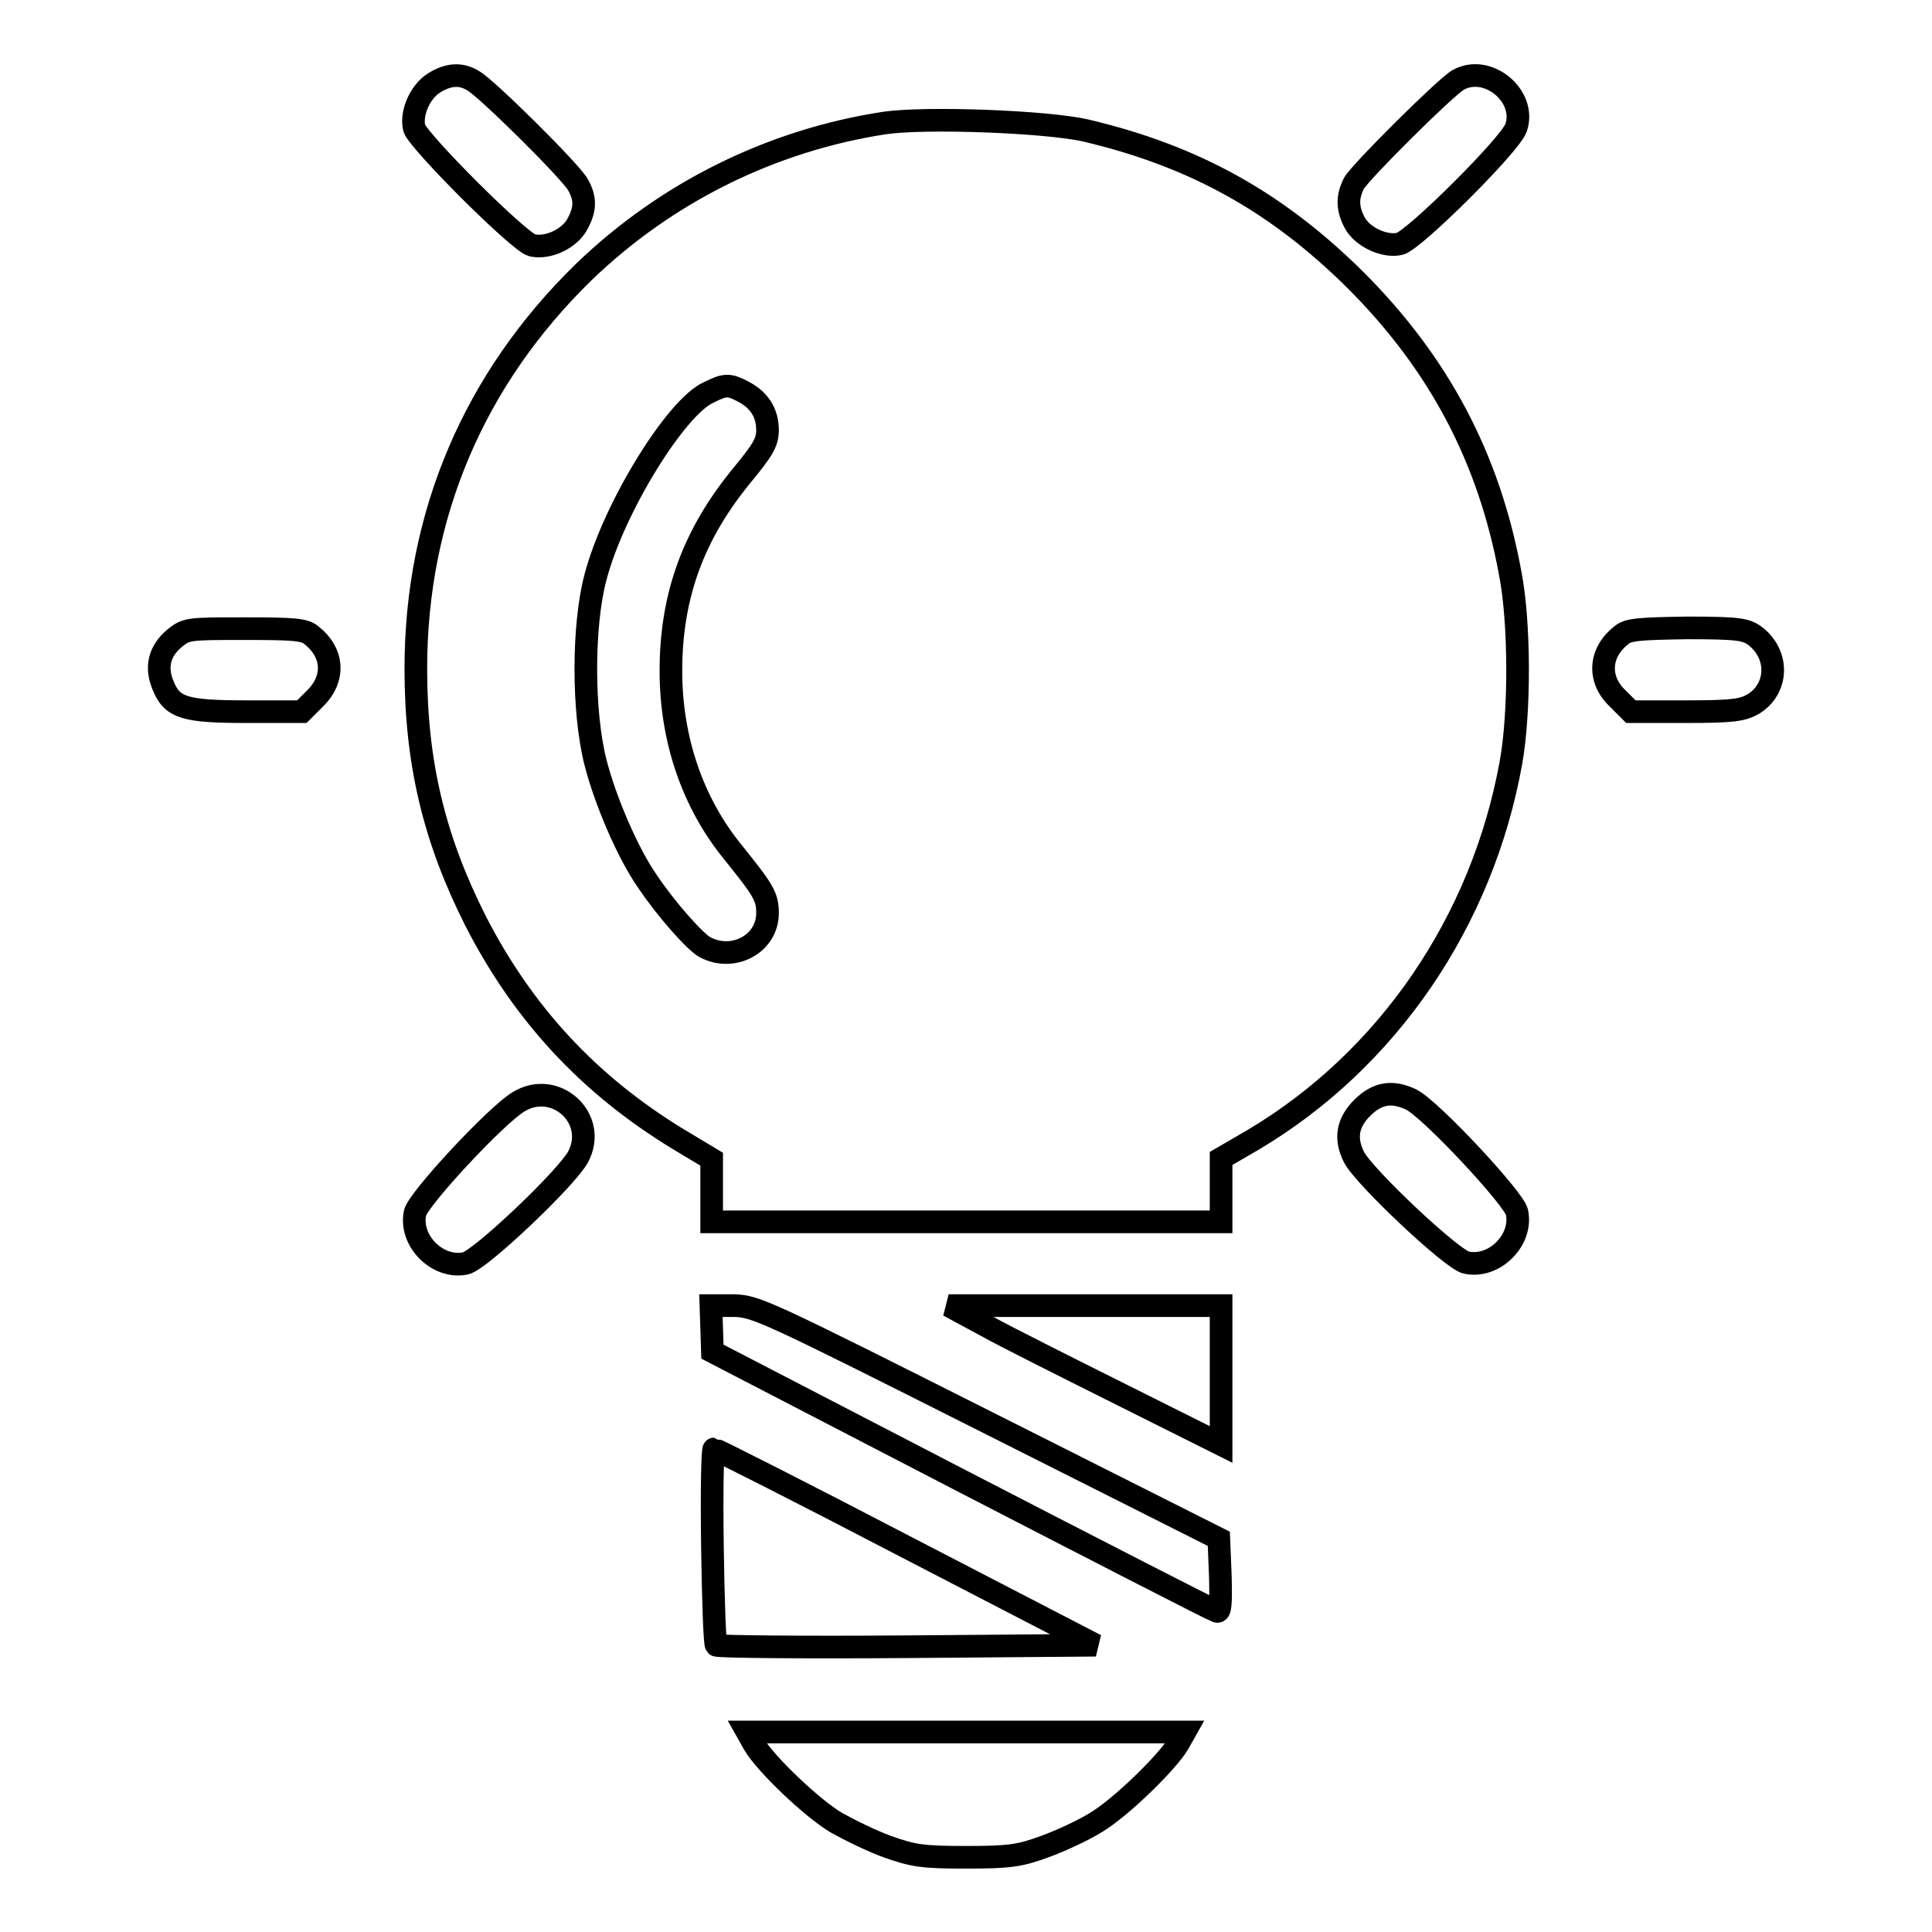 <?xml version="1.0" encoding="utf-8"?>
<!-- Svg Vector Icons : http://www.onlinewebfonts.com/icon -->
<!DOCTYPE svg PUBLIC "-//W3C//DTD SVG 1.1//EN" "http://www.w3.org/Graphics/SVG/1.1/DTD/svg11.dtd">
<svg version="1.1" xmlns="http://www.w3.org/2000/svg" xmlns:xlink="http://www.w3.org/1999/xlink" x="0px" y="0px" viewBox="0 0 256 256" enable-background="new 0 0 256 256" xml:space="preserve">
<g><g><g><path stroke-width="3" fill-opacity="0" stroke="#000000"  d="M57.5,11c-1.9,1.2-3.1,4.1-2.6,6c0.6,1.8,13.9,15.1,15.6,15.5c2.1,0.5,5-0.9,6-2.8c1.1-2,1.1-3.4,0.1-5.2c-0.9-1.7-12.2-12.9-13.9-13.8C61.1,9.7,59.4,9.8,57.5,11z"/><path stroke-width="3" fill-opacity="0" stroke="#000000"  d="M193.2,10.6c-1.6,0.9-12.9,12.1-13.8,13.7c-0.9,1.8-0.9,3.3,0.1,5.2c1,1.9,4,3.3,6,2.8c1.9-0.5,14.7-13.2,15.4-15.4C202.3,12.7,197.1,8.4,193.2,10.6z"/><path stroke-width="3" fill-opacity="0" stroke="#000000"  d="M117.2,16.3c-15,2.3-28.9,9.2-39.8,19.7C62.8,50.2,55.1,68.3,55.1,88.6c0,12.4,2.4,22.5,7.9,33.4c6.3,12.3,15,21.7,26.8,28.9l4.5,2.7v4.2v4.1H128h33.8v-4.2v-4.2l4.3-2.5c17.8-10.6,30.3-28.9,34.1-49.9c1.2-6.6,1.2-18.6-0.1-25.2c-2.8-15.2-9.4-27.7-20.5-38.8c-10.4-10.3-21.3-16.4-35.7-19.8C138.7,16.1,122.6,15.5,117.2,16.3z M98.5,51.9c2.1,1.1,3.2,2.8,3.2,5.1c0,1.6-0.6,2.6-3.4,6c-6.4,7.8-9.4,15.9-9.4,25.9c0,9.1,2.9,17.5,8.2,24c4.1,5.1,4.6,5.9,4.6,8.1c0,4.1-4.6,6.5-8.3,4.5c-1.3-0.7-5.2-5.1-7.6-8.7c-2.6-3.7-5.6-10.7-6.9-15.8c-1.7-6.7-1.7-18.1,0-24.5c2.4-9.2,10.7-22.6,15-24.5C96.1,50.9,96.6,50.9,98.5,51.9z"/><path stroke-width="3" fill-opacity="0" stroke="#000000"  d="M23.1,84.6c-2,1.7-2.5,3.8-1.5,6.2c1.2,3,2.8,3.5,11.2,3.5H40l1.8-1.8c2.6-2.6,2.4-6-0.5-8.3c-0.9-0.8-2.3-0.9-8.9-0.9C24.9,83.3,24.7,83.3,23.1,84.6z"/><path stroke-width="3" fill-opacity="0" stroke="#000000"  d="M214.8,84.2c-2.9,2.3-3.1,5.8-0.5,8.3l1.8,1.8h7.3c6.2,0,7.5-0.2,8.9-1c3.3-2,3.5-6.5,0.3-9c-1.2-0.9-2.1-1.1-9-1.1C217.1,83.3,215.7,83.4,214.8,84.2z"/><path stroke-width="3" fill-opacity="0" stroke="#000000"  d="M68.7,146c-3,1.8-13.3,12.9-13.7,14.7c-0.8,3.7,3,7.5,6.7,6.7c1.9-0.4,13.3-11.2,14.9-14.1C79.3,148.2,73.6,143,68.7,146z"/><path stroke-width="3" fill-opacity="0" stroke="#000000"  d="M180.5,146.8c-2,2-2.3,4.1-1.1,6.5c1.3,2.6,13.1,13.7,14.9,14c3.7,0.8,7.5-3,6.7-6.7c-0.4-1.8-11.4-13.6-14-14.9C184.5,144.5,182.5,144.8,180.5,146.8z"/><path stroke-width="3" fill-opacity="0" stroke="#000000"  d="M94.3,176l0.1,3.1l33,17.1c18.2,9.4,33.4,17.2,33.8,17.3c0.5,0.2,0.6-0.8,0.5-4.7l-0.2-4.9l-30.6-15.4c-29.4-14.8-30.7-15.4-33.6-15.5h-3.1L94.3,176L94.3,176z"/><path stroke-width="3" fill-opacity="0" stroke="#000000"  d="M130.7,175.7c2.7,1.5,10.9,5.6,18.1,9.2l13,6.5v-9.2V173h-18h-18.1L130.7,175.7z"/><path stroke-width="3" fill-opacity="0" stroke="#000000"  d="M94.4,204.8c0.1,7.1,0.3,13,0.5,13.2c0.2,0.2,11.6,0.3,25.3,0.2l25-0.2L120.1,205c-13.8-7.2-25.3-13-25.5-13C94.4,192,94.3,197.8,94.4,204.8z"/><path stroke-width="3" fill-opacity="0" stroke="#000000"  d="M99.9,231.1c1.5,2.6,7.7,8.5,10.9,10.4c1.6,0.9,4.6,2.4,6.8,3.2c3.4,1.2,4.6,1.4,10.4,1.4c5.8,0,7.1-0.2,10.4-1.4c2.2-0.8,5.2-2.2,6.8-3.2c3.2-1.9,9.3-7.8,10.9-10.4l0.9-1.6H128H99L99.9,231.1z"/></g></g></g>
</svg>